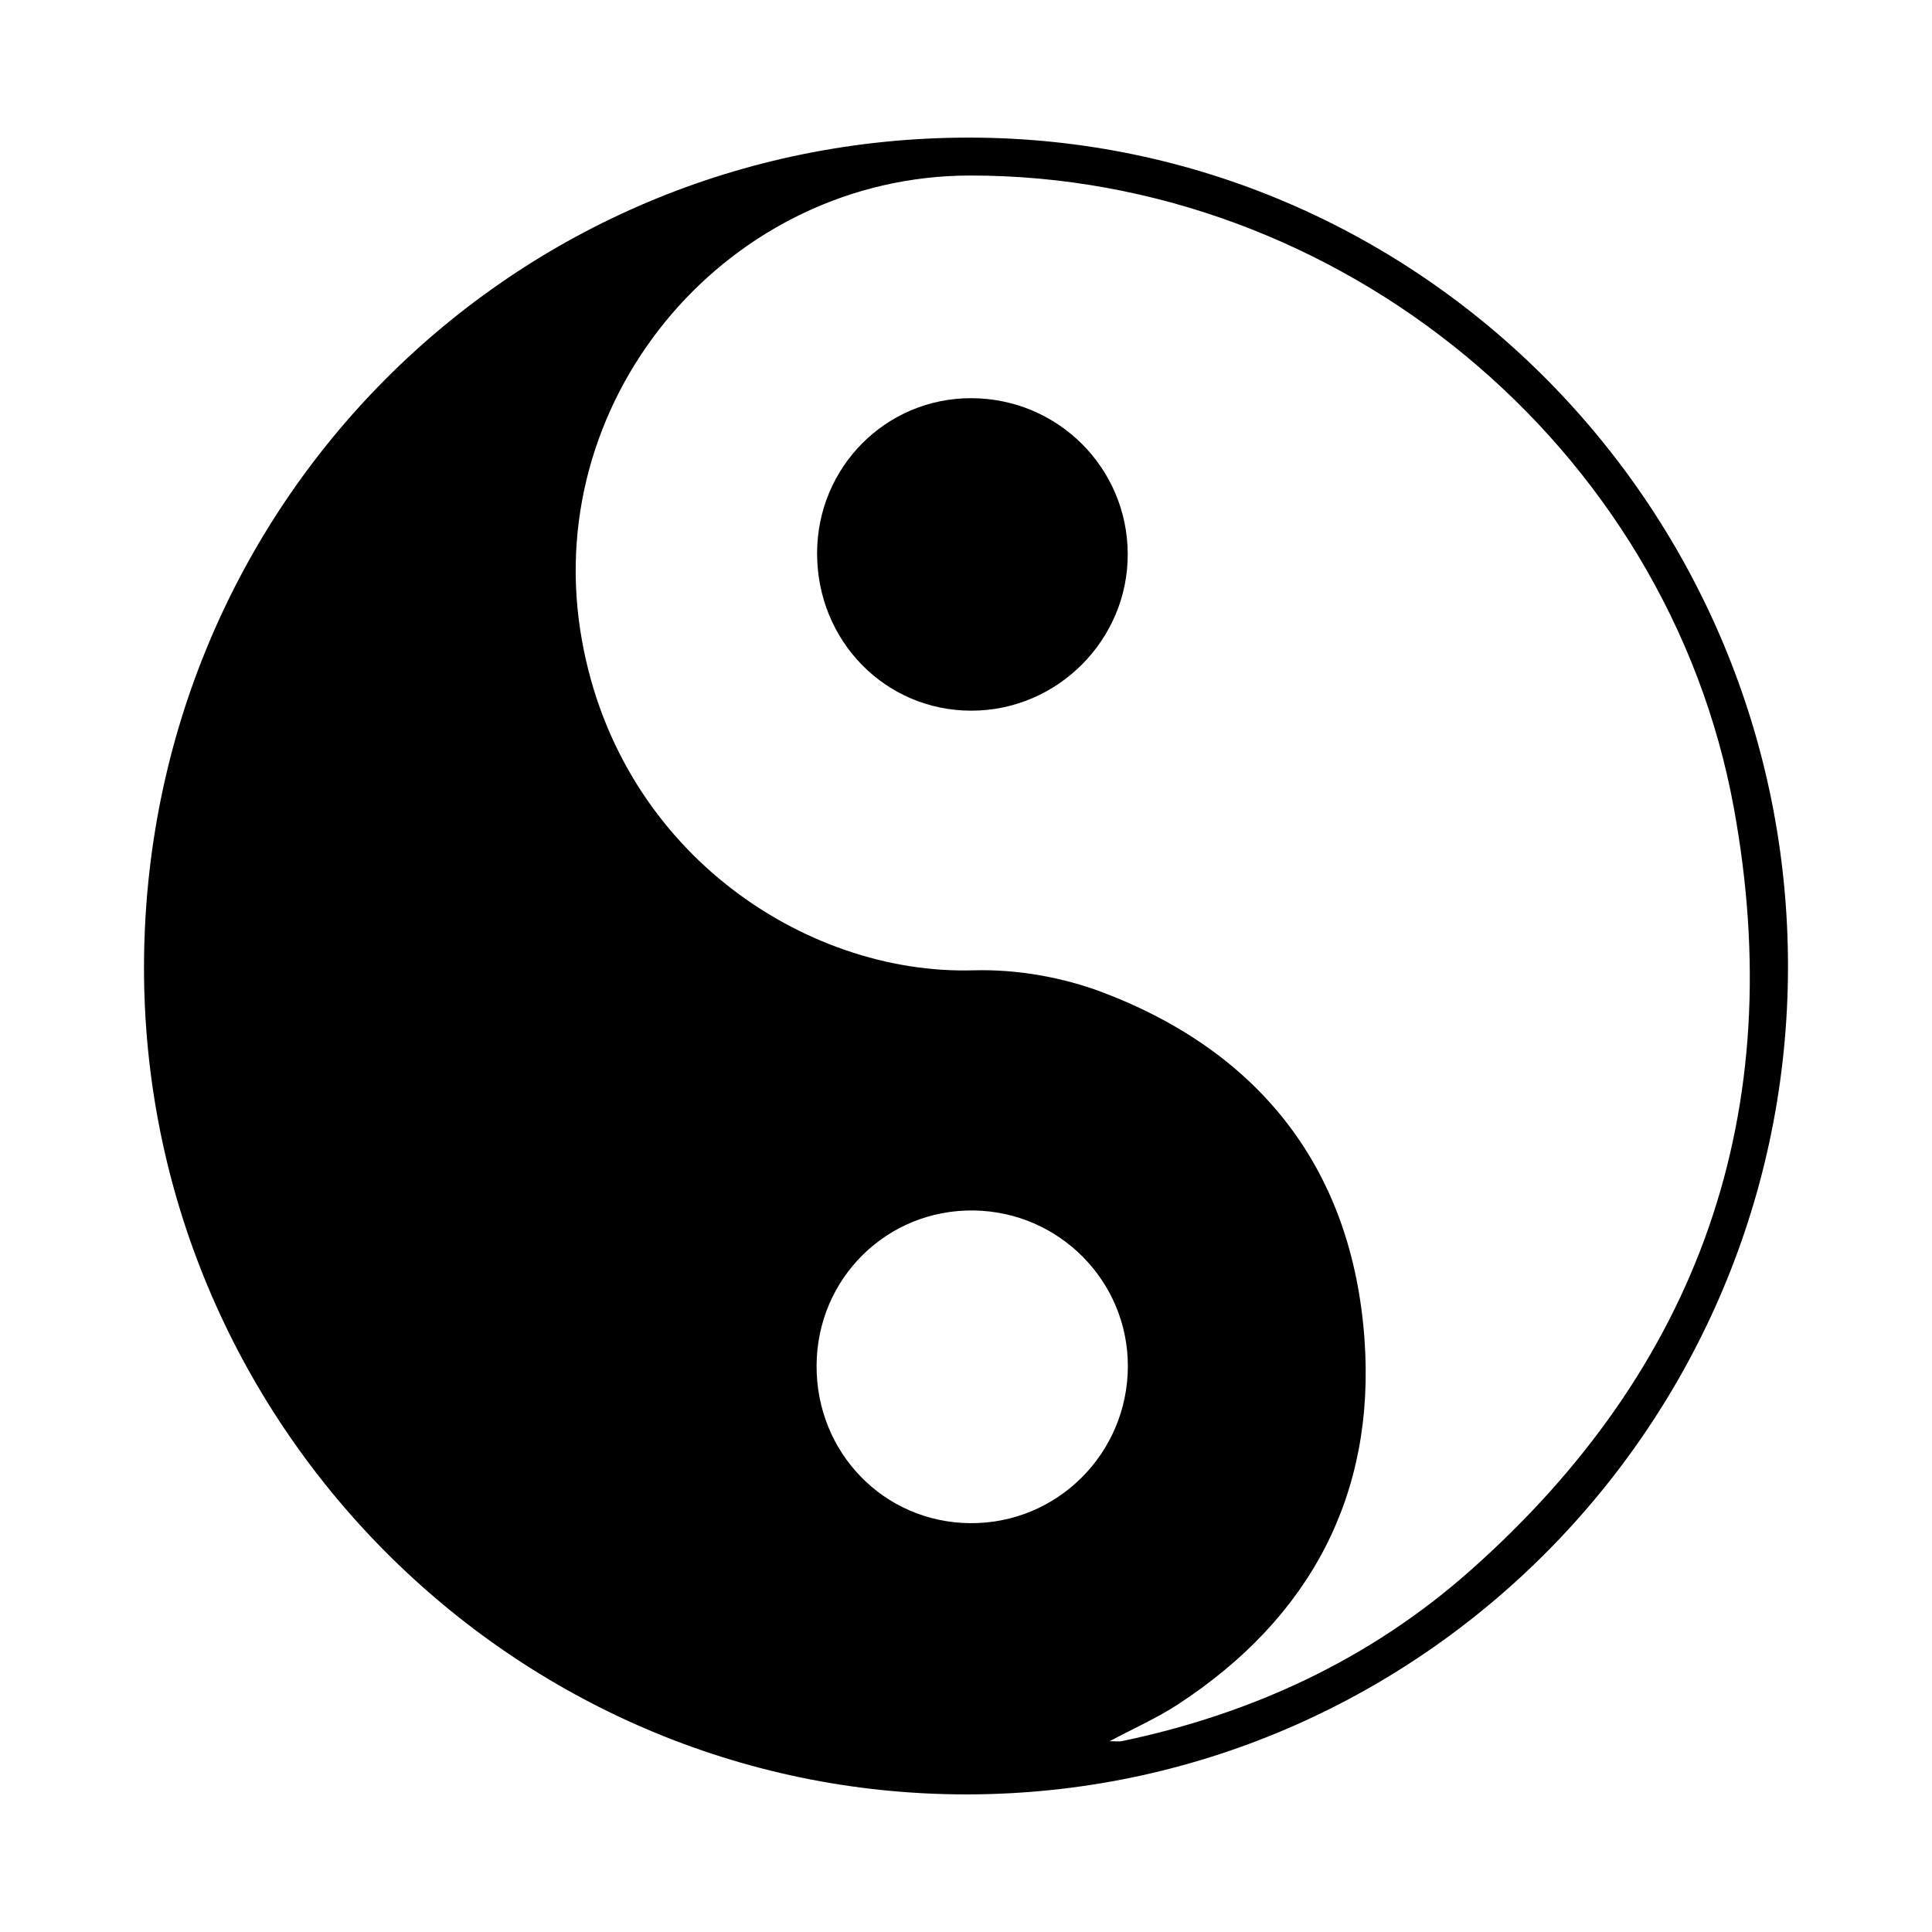 <?xml version="1.0" encoding="utf-8"?>
<!-- Generator: Adobe Illustrator 24.3.0, SVG Export Plug-In . SVG Version: 6.00 Build 0)  -->
<svg version="1.1" id="Calque_1" xmlns="http://www.w3.org/2000/svg" xmlns:xlink="http://www.w3.org/1999/xlink" x="0px" y="0px"
	 viewBox="0 0 800 800" style="enable-background:new 0 0 800 800;" xml:space="preserve">
<style type="text/css">
	.st0{fill:#1E1E1C;}
	.st1{fill:#020203;}
	.st2{fill:#1D1E1B;}
	.st3{fill:#010202;}
	.st4{fill:none;stroke:#1E1E1C;stroke-width:89;stroke-linecap:round;stroke-linejoin:round;}
	.st5{fill:none;stroke:#1E1E1C;stroke-width:89;stroke-linecap:round;stroke-linejoin:round;stroke-dasharray:3.002,3.002;}
	.st6{fill:none;stroke:#000000;stroke-width:30;stroke-miterlimit:10;}
	.st7{fill:none;stroke:#1D1E1B;stroke-width:60;stroke-linecap:round;stroke-linejoin:round;stroke-miterlimit:10;}
	.st8{fill:none;stroke:#1D1E1B;stroke-width:85;stroke-miterlimit:10;}
	.st9{fill:#FFFFFF;}
</style>
<g id="lwnKZl.tif">
	<g>
		<path d="M740.37,400.24C740.31,589.39,587.6,743.14,399.9,743.02C212.26,742.9,59.21,588.62,59.63,400.01
			C60.05,209.29,212.19,56.72,401.69,56.98C588.59,57.24,740.43,211.13,740.37,400.24z M459.51,720.99c2.51,0,3.85,0.23,5.09-0.03
			c53.84-11.28,102.57-33.83,143.75-70.22c95.62-84.52,132.52-190.65,109.63-316.02C690.54,184.4,554.48,72.62,401.79,72.68
			c-99.25,0.04-176.67,90.13-161.51,188.31c14.02,90.84,92.78,142.85,162.84,140.8c17.94-0.52,37.15,2.88,53.93,9.3
			c65.4,25.01,102.91,73.68,107.95,143.36c4.67,64.57-22.61,115.55-77.07,151.19C479.28,711.31,469.7,715.54,459.51,720.99z
			 M338.13,565.22c-0.28,36.21,27.82,65.17,63.54,65.49c36,0.32,65.31-28.84,65.35-65.02c0.03-35.23-28.46-63.99-63.86-64.46
			C367.34,500.76,338.41,529.23,338.13,565.22z"/>
		<path d="M338.34,229.08c0.04-35.62,28.46-64.23,63.77-64.2c35.87,0.03,64.78,28.82,64.86,64.58c0.08,35.53-29.14,64.8-64.71,64.82
			C366.62,294.3,338.3,265.41,338.34,229.08z"/>
	</g>
</g>
</svg>
